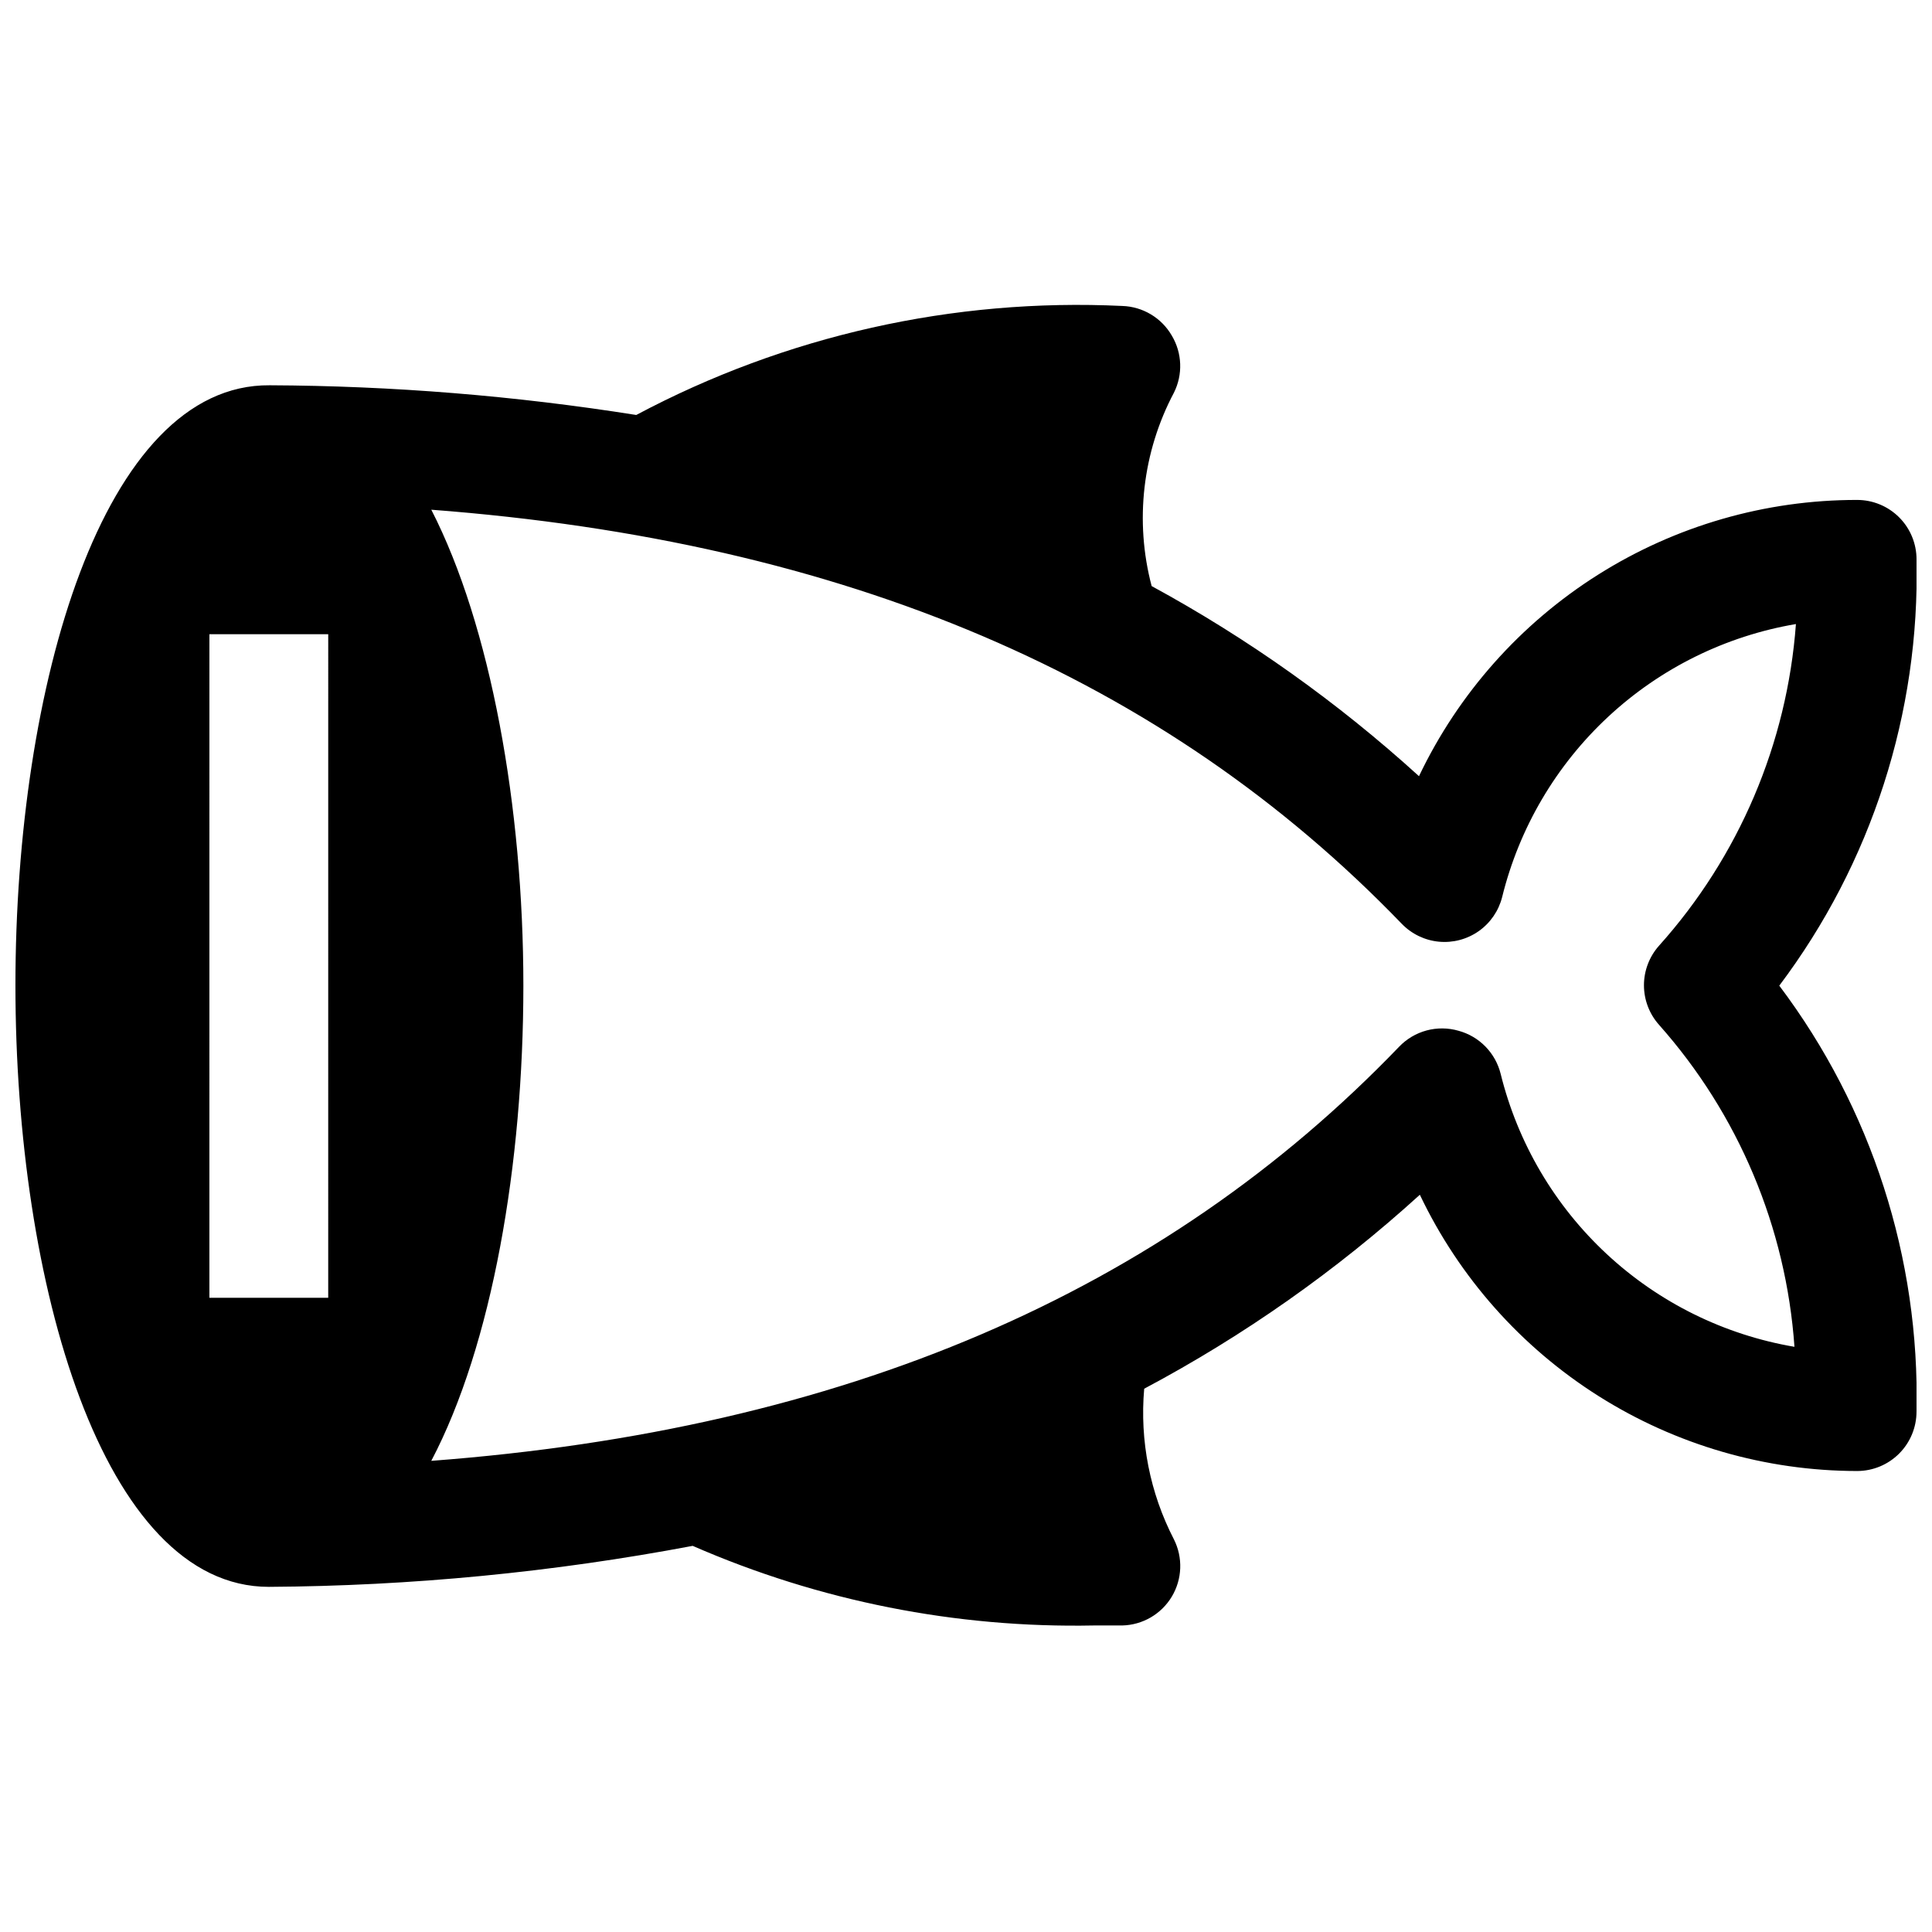 <?xml version="1.0" encoding="UTF-8"?>
<!-- Uploaded to: SVG Repo, www.svgrepo.com, Generator: SVG Repo Mixer Tools -->
<svg width="800px" height="800px" version="1.1" viewBox="144 144 512 512" xmlns="http://www.w3.org/2000/svg">
 <defs>
  <clipPath id="a">
   <path d="m148.09 224h503.81v351h-503.81z"/>
  </clipPath>
 </defs>
 <g clip-path="url(#a)">
  <path d="m651.9 292.23c0-4.176-1.656-8.18-4.609-11.133s-6.957-4.609-11.133-4.609c-24.297-0.02-48.098 6.852-68.648 19.809-20.547 12.957-37.008 31.473-47.465 53.398-21.516-19.566-45.301-36.48-70.848-50.379-4.543-17.219-2.434-35.516 5.902-51.246 2.406-4.805 2.199-10.5-0.551-15.117-2.723-4.723-7.695-7.699-13.145-7.871-44.746-2.133-89.242 7.848-128.79 28.891-32.129-5.098-64.605-7.731-97.141-7.871-44.238-0.395-67.383 79.82-67.383 159.02 0 79.191 23.145 159.41 67.148 159.41 37.695-0.227 75.293-3.863 112.33-10.863 33.512 14.633 69.793 21.832 106.35 21.098h7.481c5.398-0.125 10.359-3.008 13.141-7.641 2.777-4.633 2.988-10.363 0.555-15.188-6.348-12.293-9.078-26.133-7.871-39.914 26.395-14.027 50.934-31.297 73.051-51.402 10.434 21.898 26.855 40.395 47.359 53.348 20.508 12.957 44.262 19.844 68.52 19.863 4.176 0 8.18-1.66 11.133-4.613 2.953-2.953 4.609-6.957 4.609-11.133 0.895-40.645-11.914-80.406-36.367-112.88 24.469-32.5 37.281-72.293 36.367-112.96zm-420.92 195.7h-31.488l0.004-175.86h31.488zm388.56 12.988h0.004c-18.613-3.172-35.891-11.707-49.719-24.559-13.832-12.852-23.609-29.457-28.137-47.785-0.676-2.727-2.07-5.223-4.035-7.231s-4.43-3.453-7.144-4.184c-2.762-0.797-5.688-0.82-8.465-0.074-2.773 0.75-5.293 2.246-7.277 4.324-62.664 65.18-147.13 101.47-256.47 109.73 16.137-30.699 24.402-78.719 24.402-125.95 0.004-47.23-8.656-95.406-24.402-126.11 109.73 8.344 194.2 44.398 257.18 109.73 2.613 2.711 6.106 4.394 9.852 4.75 3.746 0.355 7.496-0.645 10.57-2.812 3.074-2.172 5.269-5.371 6.188-9.023 4.516-18.332 14.293-34.945 28.125-47.797 13.828-12.852 31.113-21.383 49.727-24.547-2.336 31.648-15.098 61.633-36.289 85.254-2.566 2.883-3.984 6.609-3.984 10.473 0 3.859 1.418 7.586 3.984 10.469 21.059 23.699 33.68 53.703 35.898 85.332z"/>
 </g>
</svg>